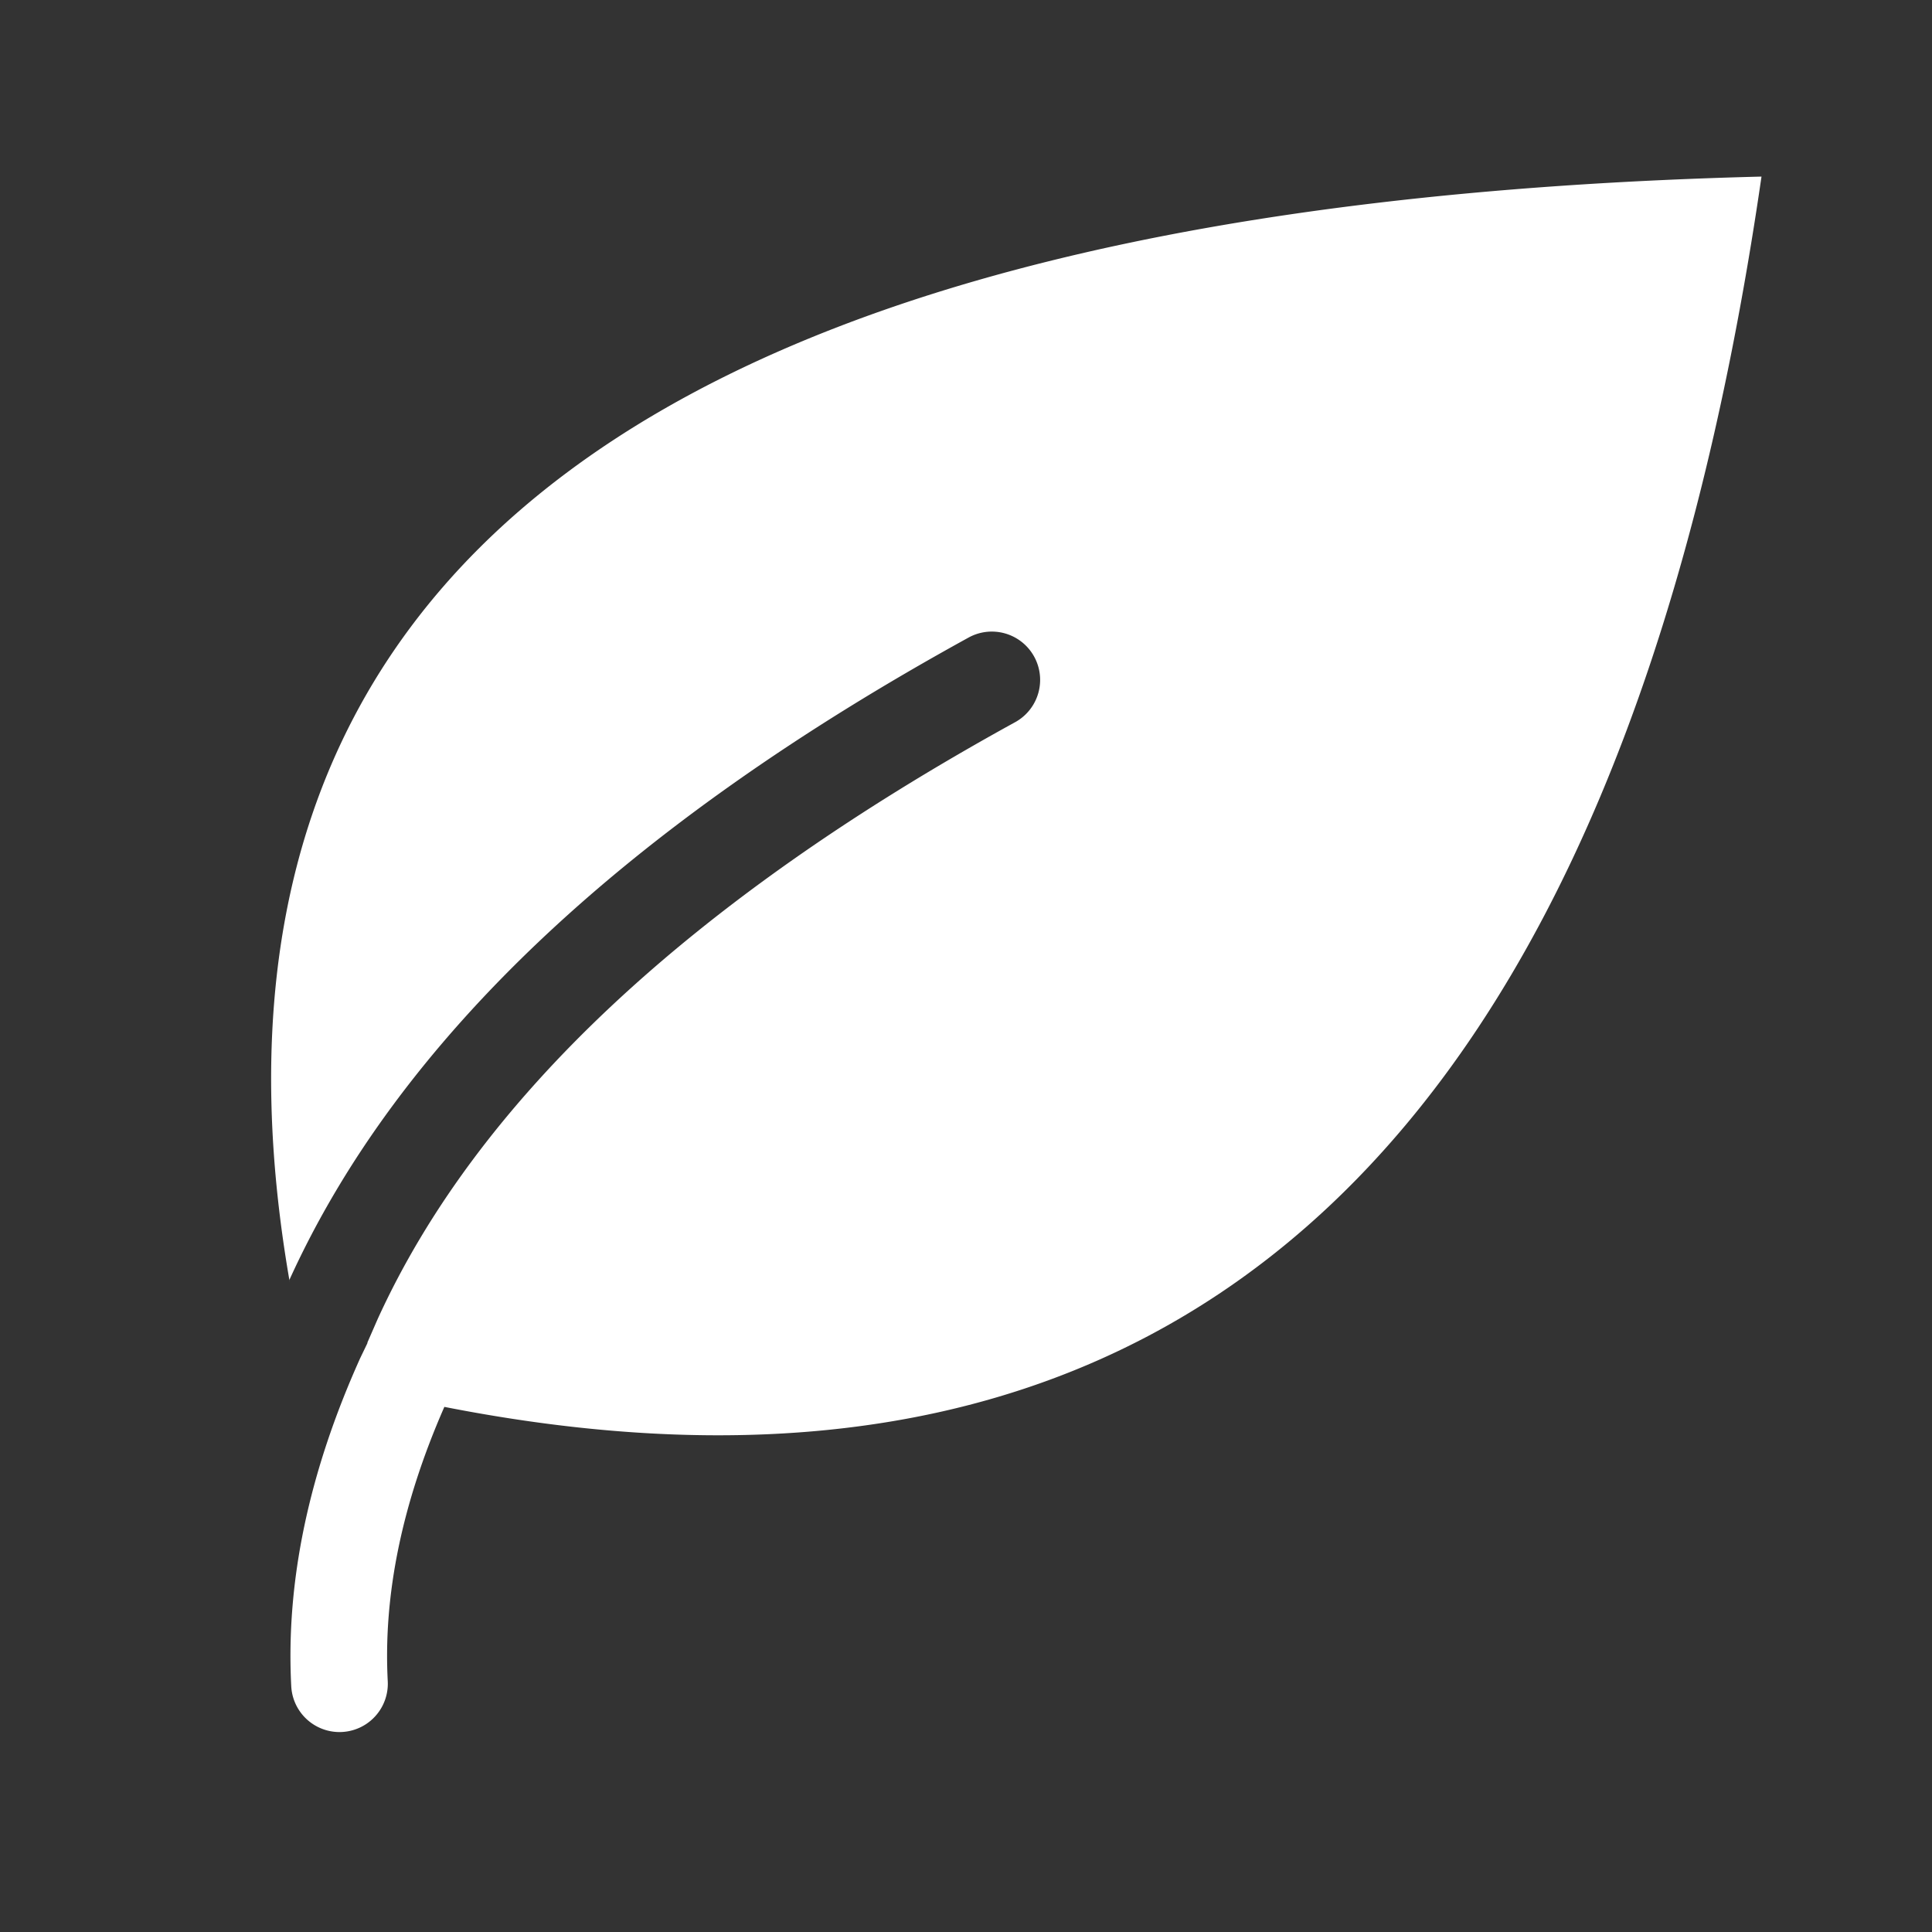 <svg xmlns:xlink="http://www.w3.org/1999/xlink" xmlns="http://www.w3.org/2000/svg" class="sas-icon sas-icon-cl--green" role="presentation" width="100"  height="100" ><rect width="100%" height="100%" fill="#333333" stroke="none"/><defs><symbol viewBox="0 0 20 20" id="cl--green" xmlns="http://www.w3.org/2000/svg"><path d="M18.235 1.828C16.784 11.82 12.24 16.065 4.6 14.564c-.44 1.003-.633 1.949-.586 2.84a.5.5 0 11-.999.052c-.057-1.086.183-2.218.713-3.395l.077-.16h-.003l.107-.245c1.031-2.262 3.228-4.328 6.607-6.184a.5.5 0 00-.482-.876c-3.556 1.953-5.908 4.166-7.038 6.653l.004.027C1.72 5.933 6.799 2.117 18.235 1.828z" fill="white" fill-rule="evenodd"></path></symbol></defs><use xlink:href="#cl--green" href="#cl--green"></use></svg>
